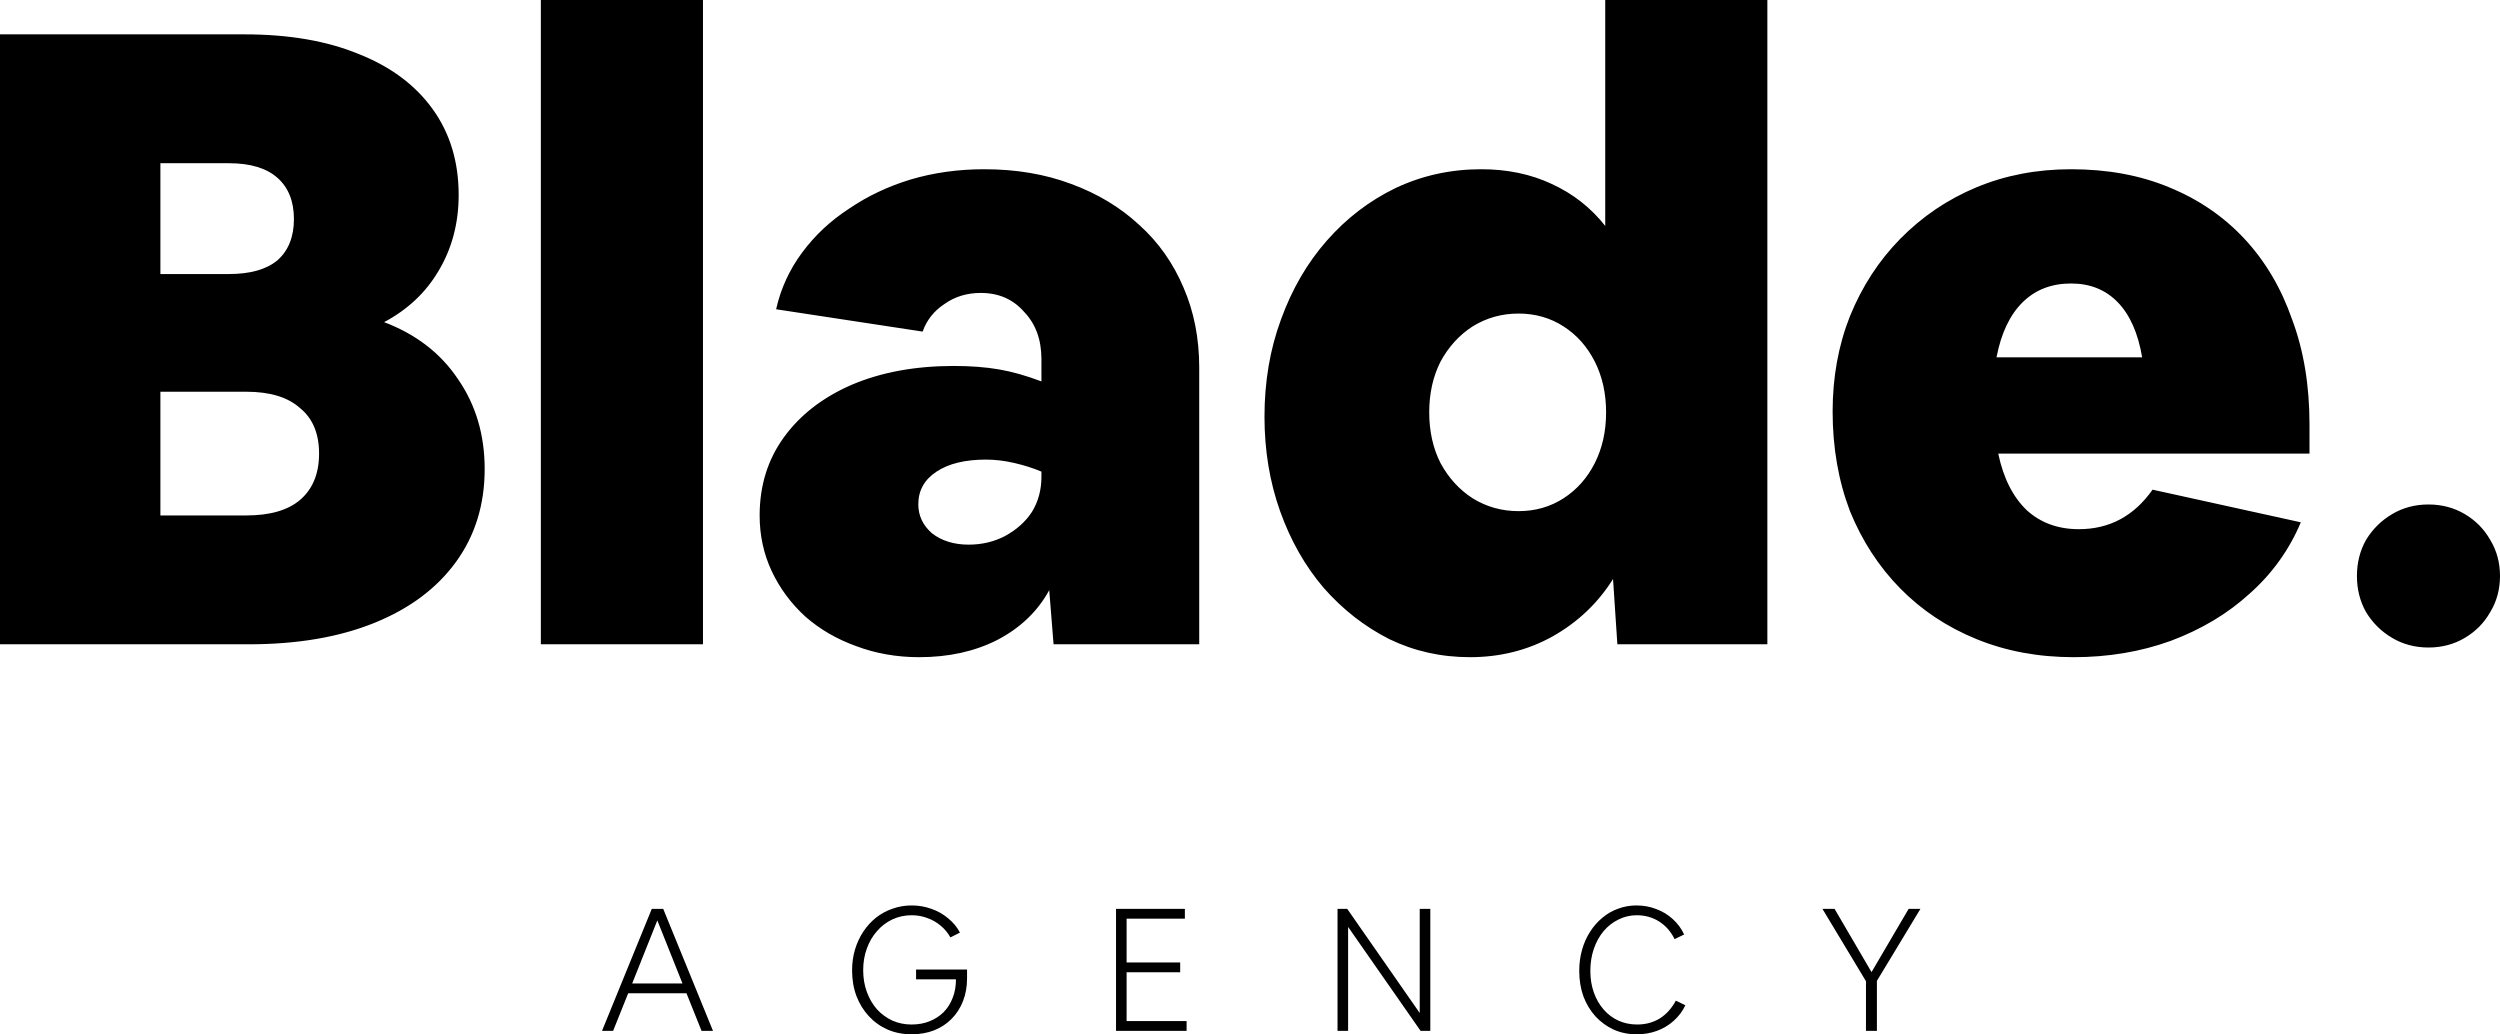 <svg width="481" height="199" viewBox="0 0 481 199" fill="none" xmlns="http://www.w3.org/2000/svg">
<path d="M115.827 198.339L125.403 174.869H127.605L137.18 198.339H134.978L132.075 191.1H120.865L117.963 198.339H115.827ZM121.633 189.215H131.308L126.47 177.084L121.633 189.215ZM175.385 199C173.739 199 172.216 198.703 170.814 198.108C169.413 197.49 168.2 196.631 167.178 195.529C166.154 194.428 165.353 193.127 164.776 191.629C164.219 190.131 163.942 188.488 163.942 186.703C163.942 185.271 164.13 183.927 164.509 182.67C164.886 181.414 165.42 180.268 166.11 179.233C166.799 178.197 167.612 177.304 168.546 176.555C169.502 175.805 170.558 175.233 171.715 174.836C172.871 174.417 174.106 174.208 175.419 174.208C176.753 174.208 178.021 174.429 179.222 174.869C180.423 175.288 181.491 175.894 182.425 176.687C183.381 177.458 184.137 178.373 184.694 179.431L182.859 180.357C182.369 179.475 181.735 178.714 180.957 178.076C180.2 177.437 179.344 176.952 178.388 176.621C177.454 176.268 176.464 176.092 175.419 176.092C174.084 176.092 172.85 176.357 171.715 176.886C170.581 177.414 169.591 178.164 168.746 179.134C167.9 180.082 167.245 181.205 166.777 182.505C166.31 183.784 166.077 185.172 166.077 186.67C166.077 188.169 166.31 189.557 166.777 190.836C167.245 192.114 167.889 193.226 168.713 194.174C169.557 195.1 170.548 195.827 171.682 196.356C172.816 196.863 174.051 197.116 175.385 197.116C176.653 197.116 177.809 196.907 178.855 196.488C179.9 196.069 180.801 195.485 181.558 194.736C182.313 193.965 182.892 193.05 183.292 191.993C183.715 190.935 183.926 189.755 183.926 188.455V188.422H176.253V186.538H186.062V188.224C186.062 189.81 185.805 191.265 185.294 192.588C184.782 193.91 184.048 195.056 183.092 196.025C182.158 196.973 181.034 197.711 179.723 198.24C178.41 198.747 176.964 199 175.385 199ZM214.724 198.339V174.869H227.969V176.753H216.759V185.183H227.068V187.067H216.759V196.455H228.303V198.339H214.724ZM257.341 198.339V174.869H259.209L273.155 194.902V174.869H275.191V198.339H273.322L259.376 178.34V198.339H257.341ZM314.923 199C313.322 199 311.842 198.703 310.486 198.108C309.151 197.49 307.983 196.642 306.983 195.563C305.982 194.461 305.203 193.172 304.647 191.695C304.113 190.197 303.846 188.566 303.846 186.802C303.846 185.37 304.024 184.026 304.38 182.77C304.737 181.491 305.248 180.334 305.915 179.299C306.582 178.241 307.372 177.338 308.284 176.588C309.195 175.817 310.208 175.233 311.32 174.836C312.431 174.417 313.611 174.208 314.856 174.208C316.213 174.208 317.481 174.439 318.66 174.902C319.861 175.343 320.917 175.982 321.829 176.82C322.763 177.657 323.497 178.648 324.031 179.795L322.196 180.687C321.462 179.21 320.461 178.076 319.194 177.282C317.926 176.489 316.502 176.092 314.923 176.092C313.655 176.092 312.476 176.368 311.387 176.919C310.296 177.448 309.34 178.197 308.517 179.166C307.717 180.136 307.093 181.271 306.649 182.571C306.204 183.871 305.982 185.282 305.982 186.802C305.982 188.301 306.204 189.679 306.649 190.935C307.093 192.191 307.717 193.281 308.517 194.207C309.318 195.133 310.263 195.849 311.353 196.356C312.465 196.863 313.678 197.116 314.99 197.116C316.613 197.116 318.059 196.73 319.327 195.959C320.595 195.166 321.629 194.02 322.43 192.521L324.265 193.414C323.708 194.581 322.953 195.585 321.996 196.422C321.062 197.259 319.994 197.899 318.793 198.339C317.592 198.78 316.302 199 314.923 199ZM359.013 198.339V188.786L350.639 174.869H352.974L360.081 187.034L367.22 174.869H369.489L361.115 188.72V198.339H359.013Z" fill="black"/>
<path d="M0 123.962V6.611H47.042C55.606 6.611 62.946 7.878 69.062 10.413C75.179 12.837 79.906 16.363 83.242 20.991C86.578 25.619 88.246 31.128 88.246 37.519C88.246 42.918 86.968 47.767 84.41 52.064C81.963 56.251 78.46 59.557 73.9 61.981C80.016 64.295 84.743 67.931 88.08 72.889C91.527 77.848 93.251 83.633 93.251 90.244C93.251 97.076 91.416 103.026 87.746 108.095C84.076 113.163 78.849 117.076 72.065 119.83C65.281 122.584 57.218 123.962 47.877 123.962H0ZM30.861 31.404V52.725H44.04C48.155 52.725 51.269 51.843 53.382 50.081C55.495 48.207 56.551 45.563 56.551 42.147C56.551 38.731 55.495 36.087 53.382 34.213C51.269 32.34 48.155 31.404 44.04 31.404H30.861ZM30.861 99.17H47.376C51.936 99.17 55.383 98.178 57.719 96.195C60.166 94.101 61.389 91.126 61.389 87.269C61.389 83.412 60.166 80.493 57.719 78.509C55.383 76.416 51.936 75.369 47.376 75.369H30.861V99.17ZM104.059 123.962V0H135.254V123.962H104.059ZM176.849 126.441C172.512 126.441 168.452 125.725 164.672 124.292C161.002 122.97 157.776 121.097 154.996 118.673C152.215 116.138 150.046 113.219 148.49 109.913C146.933 106.607 146.155 103.026 146.155 99.17C146.155 93.44 147.711 88.426 150.826 84.129C153.939 79.832 158.276 76.471 163.838 74.046C169.509 71.623 176.07 70.41 183.522 70.41C186.746 70.41 189.638 70.631 192.196 71.071C194.753 71.512 197.479 72.284 200.371 73.385V69.088C200.371 65.342 199.257 62.312 197.034 59.998C194.92 57.573 192.14 56.361 188.693 56.361C186.024 56.361 183.689 57.078 181.687 58.51C179.685 59.832 178.295 61.595 177.517 63.799L149.324 59.502C150.213 55.535 151.881 51.899 154.329 48.593C156.775 45.288 159.778 42.478 163.337 40.163C166.895 37.74 170.844 35.866 175.181 34.544C179.629 33.222 184.356 32.561 189.361 32.561C195.477 32.561 201.038 33.497 206.042 35.37C211.158 37.244 215.551 39.888 219.221 43.304C222.891 46.61 225.727 50.632 227.729 55.37C229.73 59.998 230.731 65.121 230.731 70.741V123.962H202.706L201.872 113.549C199.647 117.626 196.311 120.821 191.863 123.135C187.526 125.339 182.521 126.441 176.849 126.441ZM176.682 97.021C176.682 99.225 177.571 101.097 179.352 102.64C181.241 104.073 183.577 104.789 186.358 104.789C188.915 104.789 191.25 104.238 193.364 103.136C195.587 101.924 197.312 100.382 198.536 98.508C199.758 96.525 200.371 94.266 200.371 91.732V90.74C198.813 90.079 197.089 89.528 195.199 89.087C193.308 88.647 191.473 88.426 189.694 88.426C185.691 88.426 182.521 89.197 180.186 90.74C177.85 92.283 176.682 94.376 176.682 97.021ZM282.822 126.441C277.261 126.441 272.09 125.284 267.308 122.97C262.526 120.546 258.3 117.241 254.63 113.053C251.071 108.866 248.291 103.962 246.289 98.343C244.288 92.724 243.287 86.663 243.287 80.162C243.287 73.441 244.343 67.214 246.456 61.485C248.569 55.645 251.516 50.576 255.297 46.279C259.078 41.982 263.472 38.621 268.476 36.197C273.591 33.773 279.097 32.561 284.991 32.561C289.996 32.561 294.5 33.497 298.503 35.37C302.618 37.244 306.065 39.943 308.846 43.469V0H340.041V123.962H311.181L310.347 111.4C307.455 116.028 303.563 119.72 298.67 122.474C293.887 125.119 288.605 126.441 282.822 126.441ZM292.164 98.343C295.389 98.343 298.28 97.517 300.839 95.864C303.396 94.211 305.398 91.952 306.844 89.087C308.29 86.222 309.013 82.972 309.013 79.336C309.013 75.699 308.29 72.449 306.844 69.584C305.398 66.719 303.396 64.46 300.839 62.807C298.28 61.155 295.389 60.328 292.164 60.328C288.938 60.328 285.992 61.155 283.323 62.807C280.765 64.46 278.707 66.719 277.151 69.584C275.704 72.449 274.982 75.699 274.982 79.336C274.982 82.972 275.704 86.222 277.151 89.087C278.707 91.952 280.765 94.211 283.323 95.864C285.992 97.517 288.938 98.343 292.164 98.343ZM398.972 126.441C392.189 126.441 385.961 125.284 380.289 122.97C374.617 120.656 369.724 117.406 365.609 113.219C361.494 109.031 358.269 104.073 355.933 98.343C353.71 92.503 352.597 86.112 352.597 79.171C352.597 72.559 353.71 66.444 355.933 60.824C358.269 55.094 361.494 50.136 365.609 45.949C369.835 41.651 374.729 38.345 380.289 36.031C385.85 33.718 391.911 32.561 398.472 32.561C405.478 32.561 411.762 33.718 417.322 36.031C422.994 38.345 427.832 41.651 431.835 45.949C435.839 50.246 438.898 55.425 441.01 61.485C443.235 67.435 444.347 74.157 444.347 81.65V87.269H384.459C385.46 92.007 387.295 95.643 389.964 98.178C392.633 100.601 395.97 101.814 399.973 101.814C405.868 101.814 410.594 99.279 414.153 94.211L442.678 100.492C440.455 105.781 437.174 110.353 432.836 114.21C428.611 118.067 423.551 121.097 417.656 123.301C411.873 125.394 405.645 126.441 398.972 126.441ZM398.472 54.543C394.691 54.543 391.577 55.755 389.13 58.179C386.684 60.603 385.016 64.13 384.126 68.757H412.151C411.373 64.13 409.815 60.603 407.48 58.179C405.145 55.755 402.142 54.543 398.472 54.543ZM467.238 124.582C464.652 124.582 462.316 123.962 460.231 122.722C458.146 121.482 456.478 119.83 455.227 117.764C454.059 115.698 453.475 113.384 453.475 110.822C453.475 108.26 454.059 105.946 455.227 103.88C456.478 101.814 458.146 100.161 460.231 98.922C462.316 97.682 464.652 97.062 467.238 97.062C469.823 97.062 472.159 97.682 474.244 98.922C476.329 100.161 477.955 101.814 479.123 103.88C480.374 105.946 481 108.26 481 110.822C481 113.384 480.374 115.698 479.123 117.764C477.955 119.83 476.329 121.482 474.244 122.722C472.159 123.962 469.823 124.582 467.238 124.582Z" fill="black"/>
</svg>
